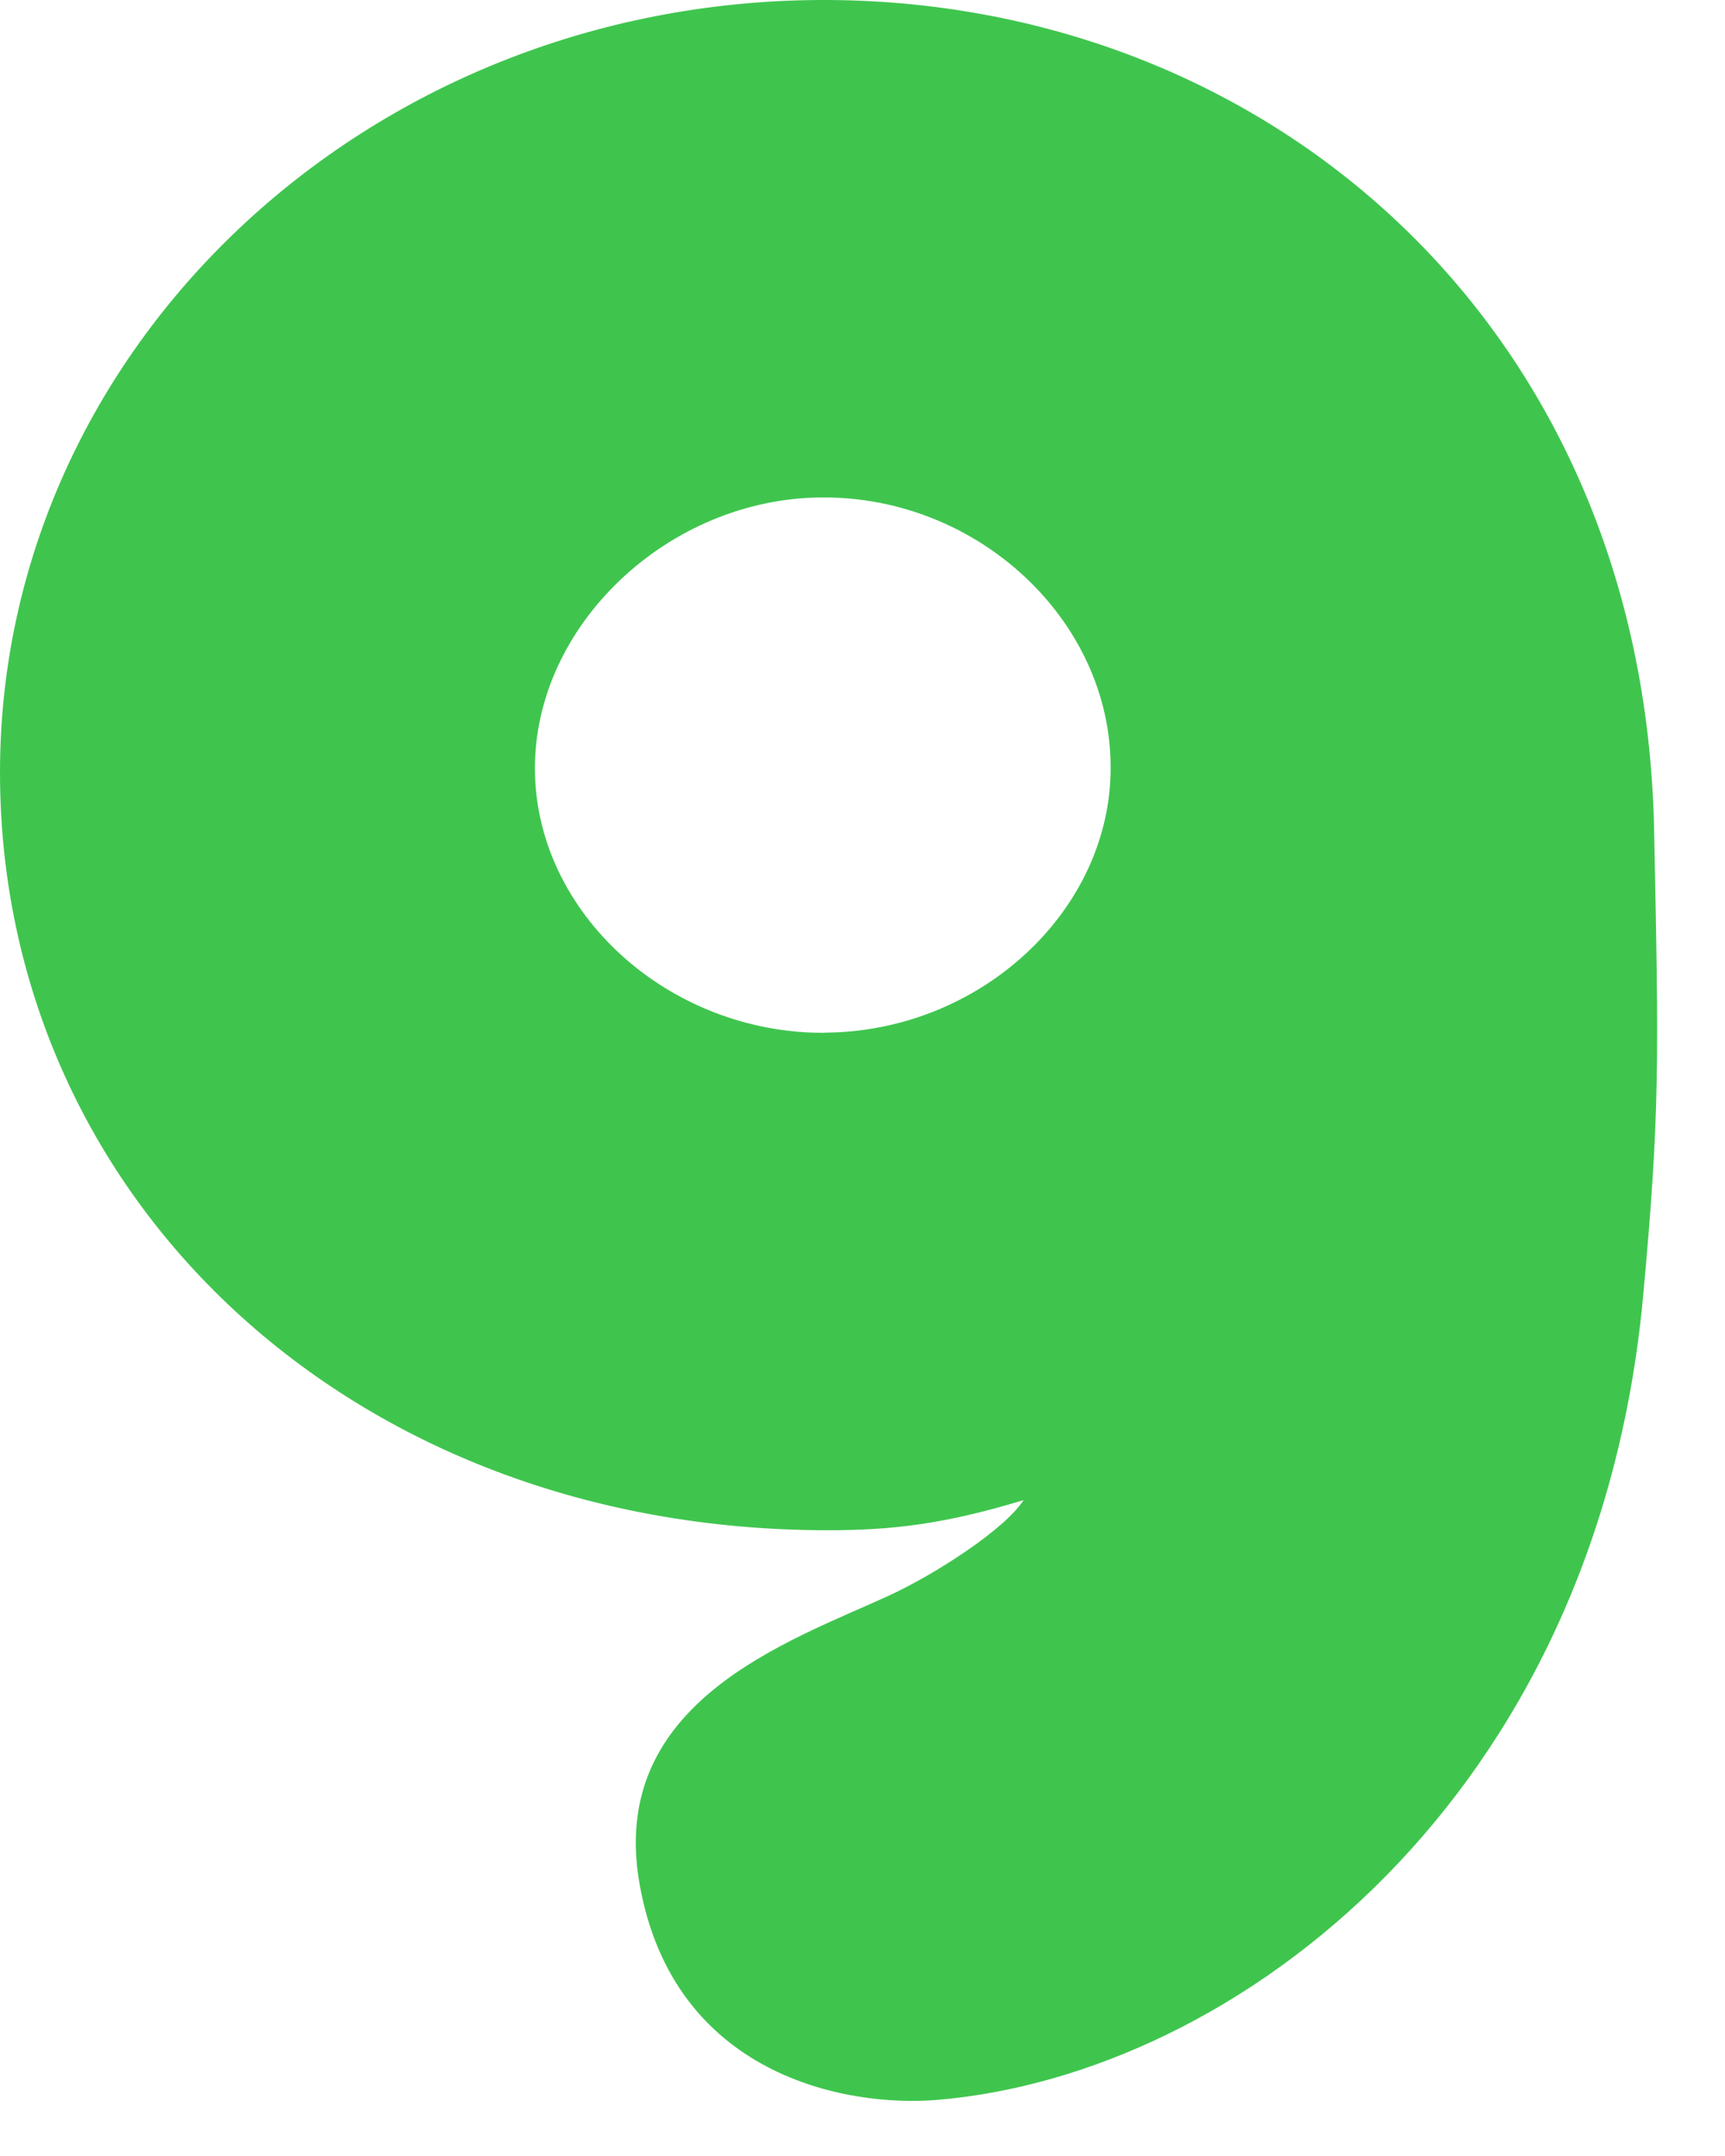 <?xml version="1.0" encoding="utf-8"?>
<svg xmlns="http://www.w3.org/2000/svg" fill="none" height="100%" overflow="visible" preserveAspectRatio="none" style="display: block;" viewBox="0 0 20 25" width="100%">
<path clip-rule="evenodd" d="M9.497 0C4.233 0.029 0 4.046 0 8.957C0 13.868 4.041 17.744 9.599 17.744C10.343 17.744 10.946 17.674 11.867 17.395C11.653 17.731 10.845 18.255 10.298 18.506C9.134 19.039 7.044 19.738 7.415 21.845C7.808 24.071 9.814 24.439 10.872 24.349C14.345 24.054 18.511 20.846 19.05 15.036C19.247 12.906 19.232 12.272 19.178 9.622C19.059 3.722 14.638 -0.027 9.494 0H9.497ZM9.565 11.976C7.752 11.986 6.211 10.588 6.202 8.923C6.192 7.252 7.748 5.777 9.531 5.768C11.338 5.757 12.87 7.188 12.877 8.886C12.888 10.55 11.371 11.963 9.565 11.974V11.976Z" fill="#3FC54E" fill-rule="evenodd" id="Vector"/>
</svg>